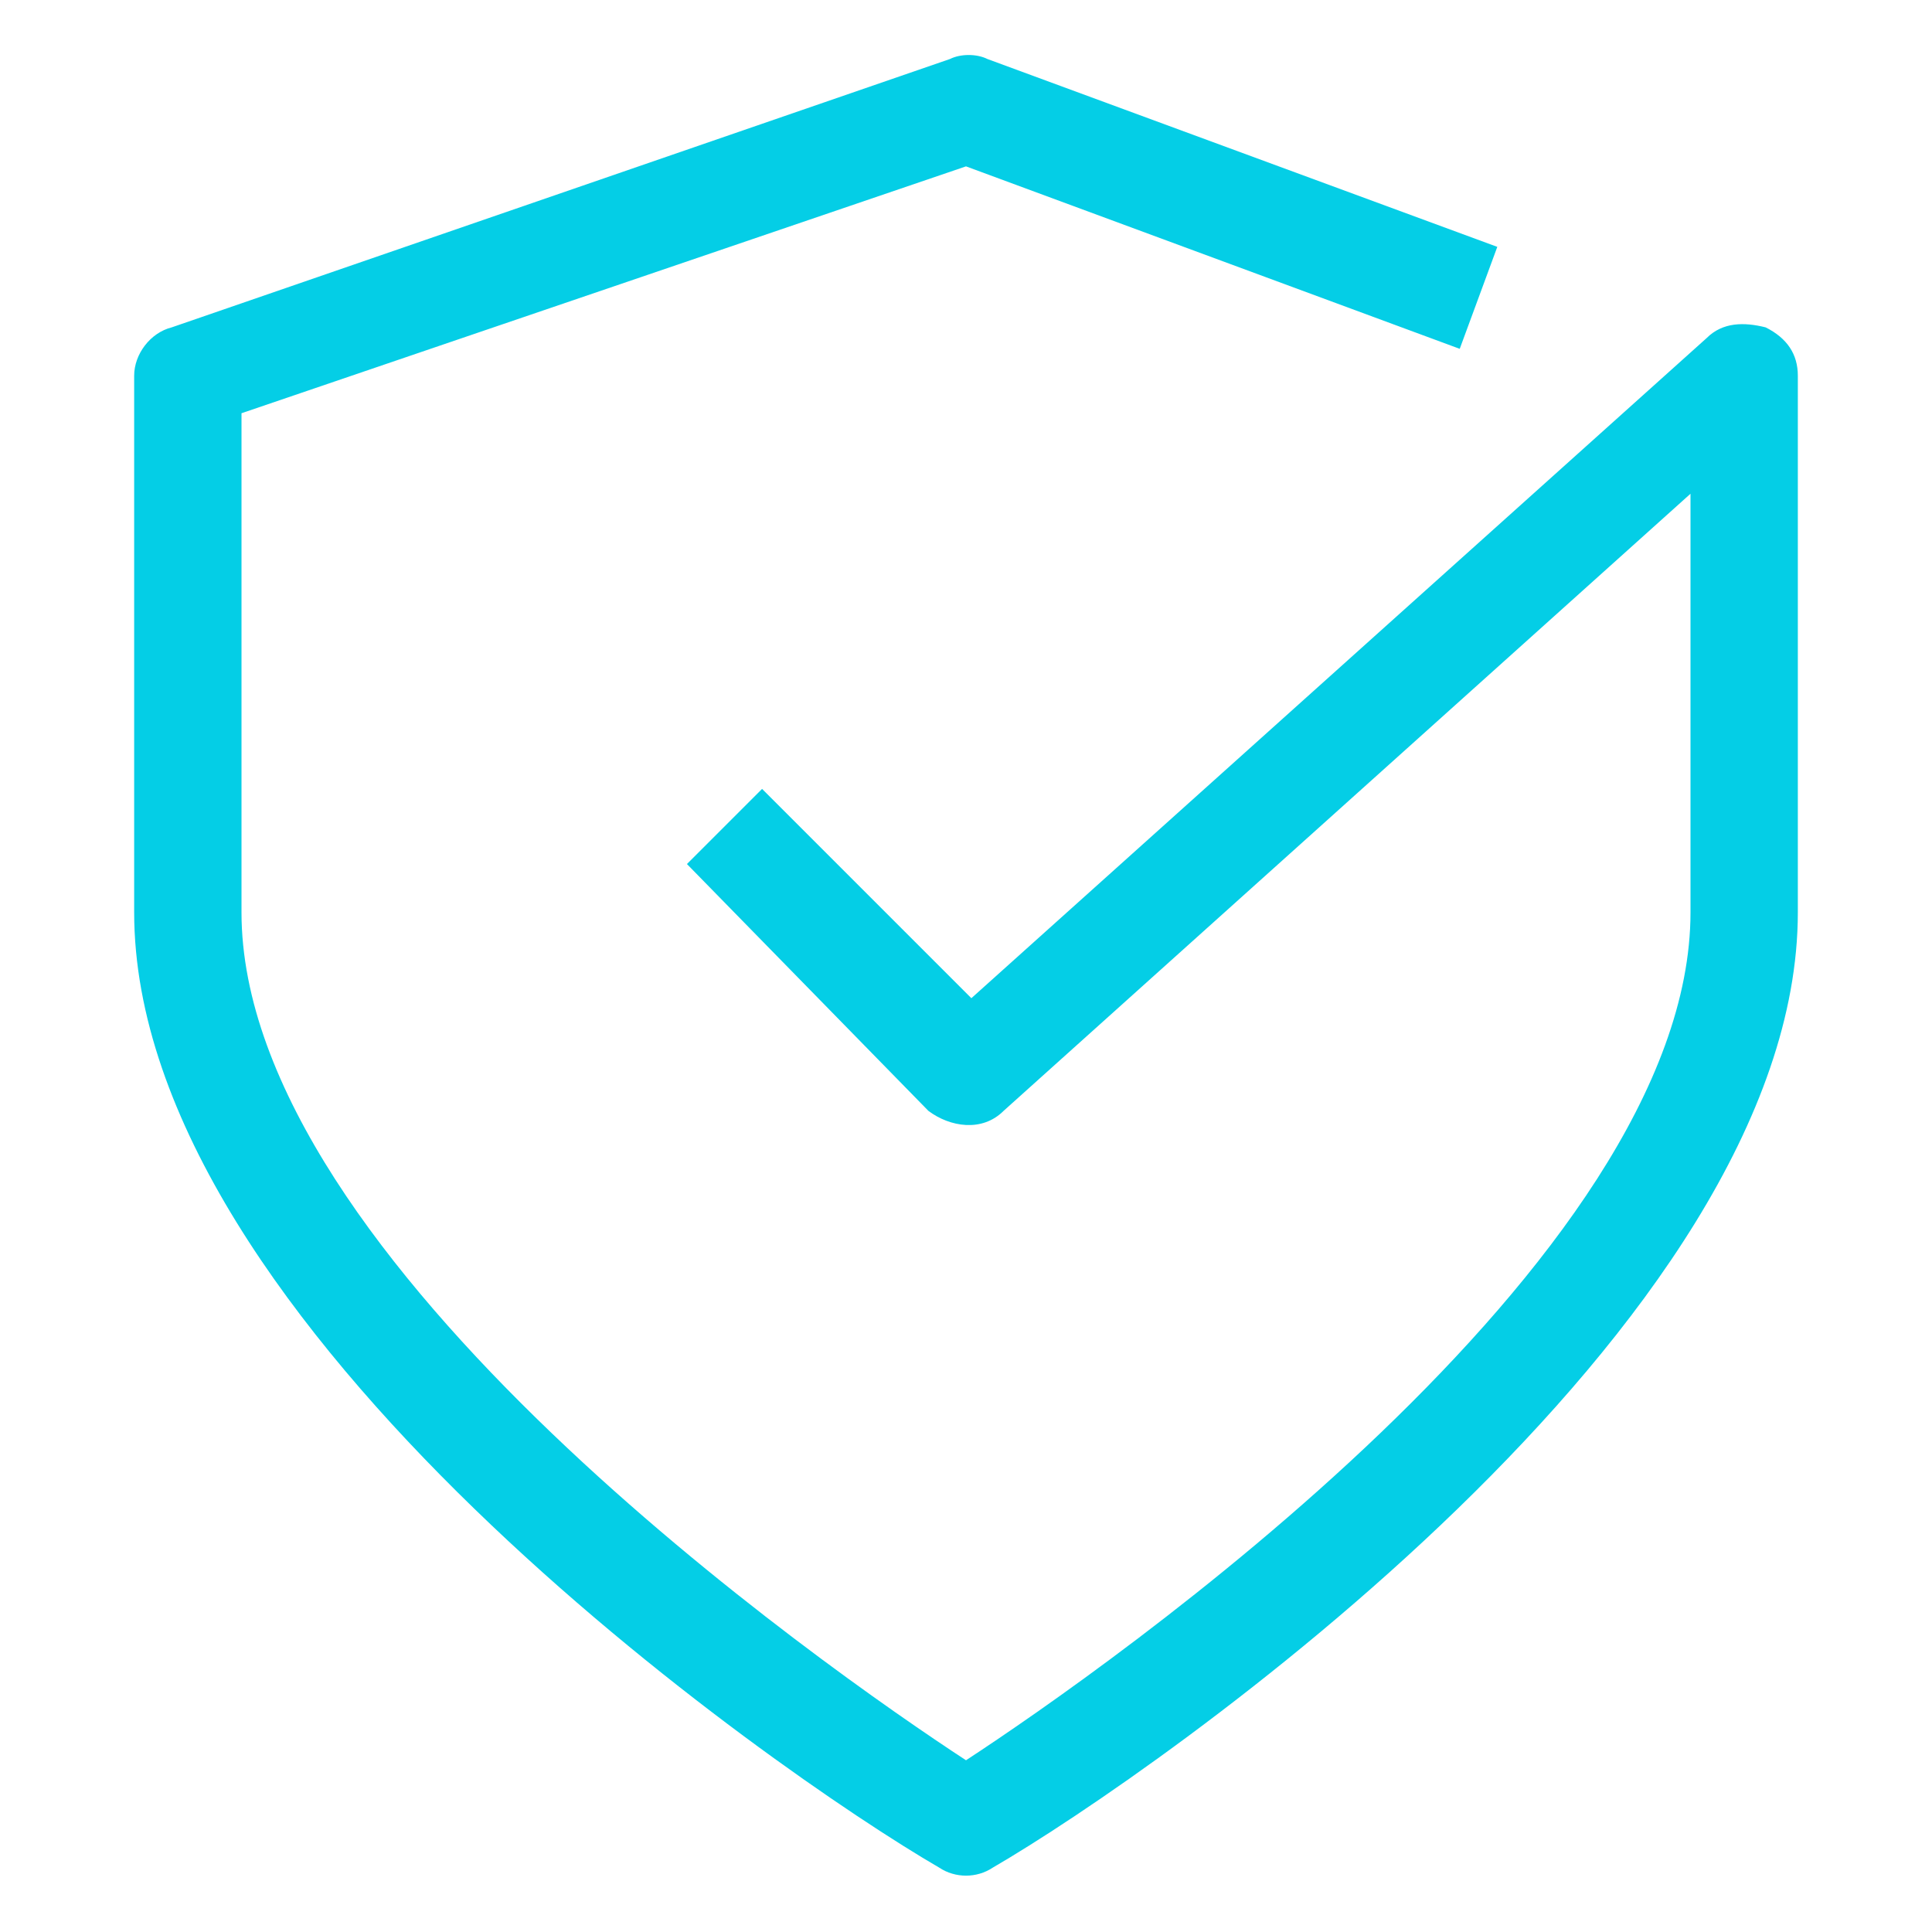 <?xml version="1.0" encoding="utf-8"?>
<!-- Generator: Adobe Illustrator 28.0.0, SVG Export Plug-In . SVG Version: 6.00 Build 0)  -->
<svg version="1.1" id="Layer_1" xmlns="http://www.w3.org/2000/svg" xmlns:xlink="http://www.w3.org/1999/xlink" x="0px" y="0px"
	 viewBox="0 0 36 36" style="enable-background:new 0 0 36 36;" xml:space="preserve">
<style type="text/css">
	.st0{fill:#04CEE6;}
</style>
<path class="st0" d="M18.5,34.8c-0.3,0.2-0.7,0.2-1,0C14.4,33,2.5,24.7,2.5,17V7c0-0.4,0.3-0.8,0.7-0.9l14.5-5
	c0.2-0.1,0.5-0.1,0.7,0l9.5,3.5l-0.7,1.9L18,3.1L4.5,7.7V17c0,6.5,10.9,14.1,13.5,15.8c2.6-1.7,13.5-9.3,13.5-15.8V9.2L18.7,20.7
	c-0.4,0.4-1,0.3-1.4,0l-4.5-4.6l1.4-1.4l3.9,3.9L31.8,6.3c0.3-0.3,0.7-0.3,1.1-0.2c0.4,0.2,0.6,0.5,0.6,0.9v10
	C33.5,24.7,21.6,33,18.5,34.8z"/>
</svg>

